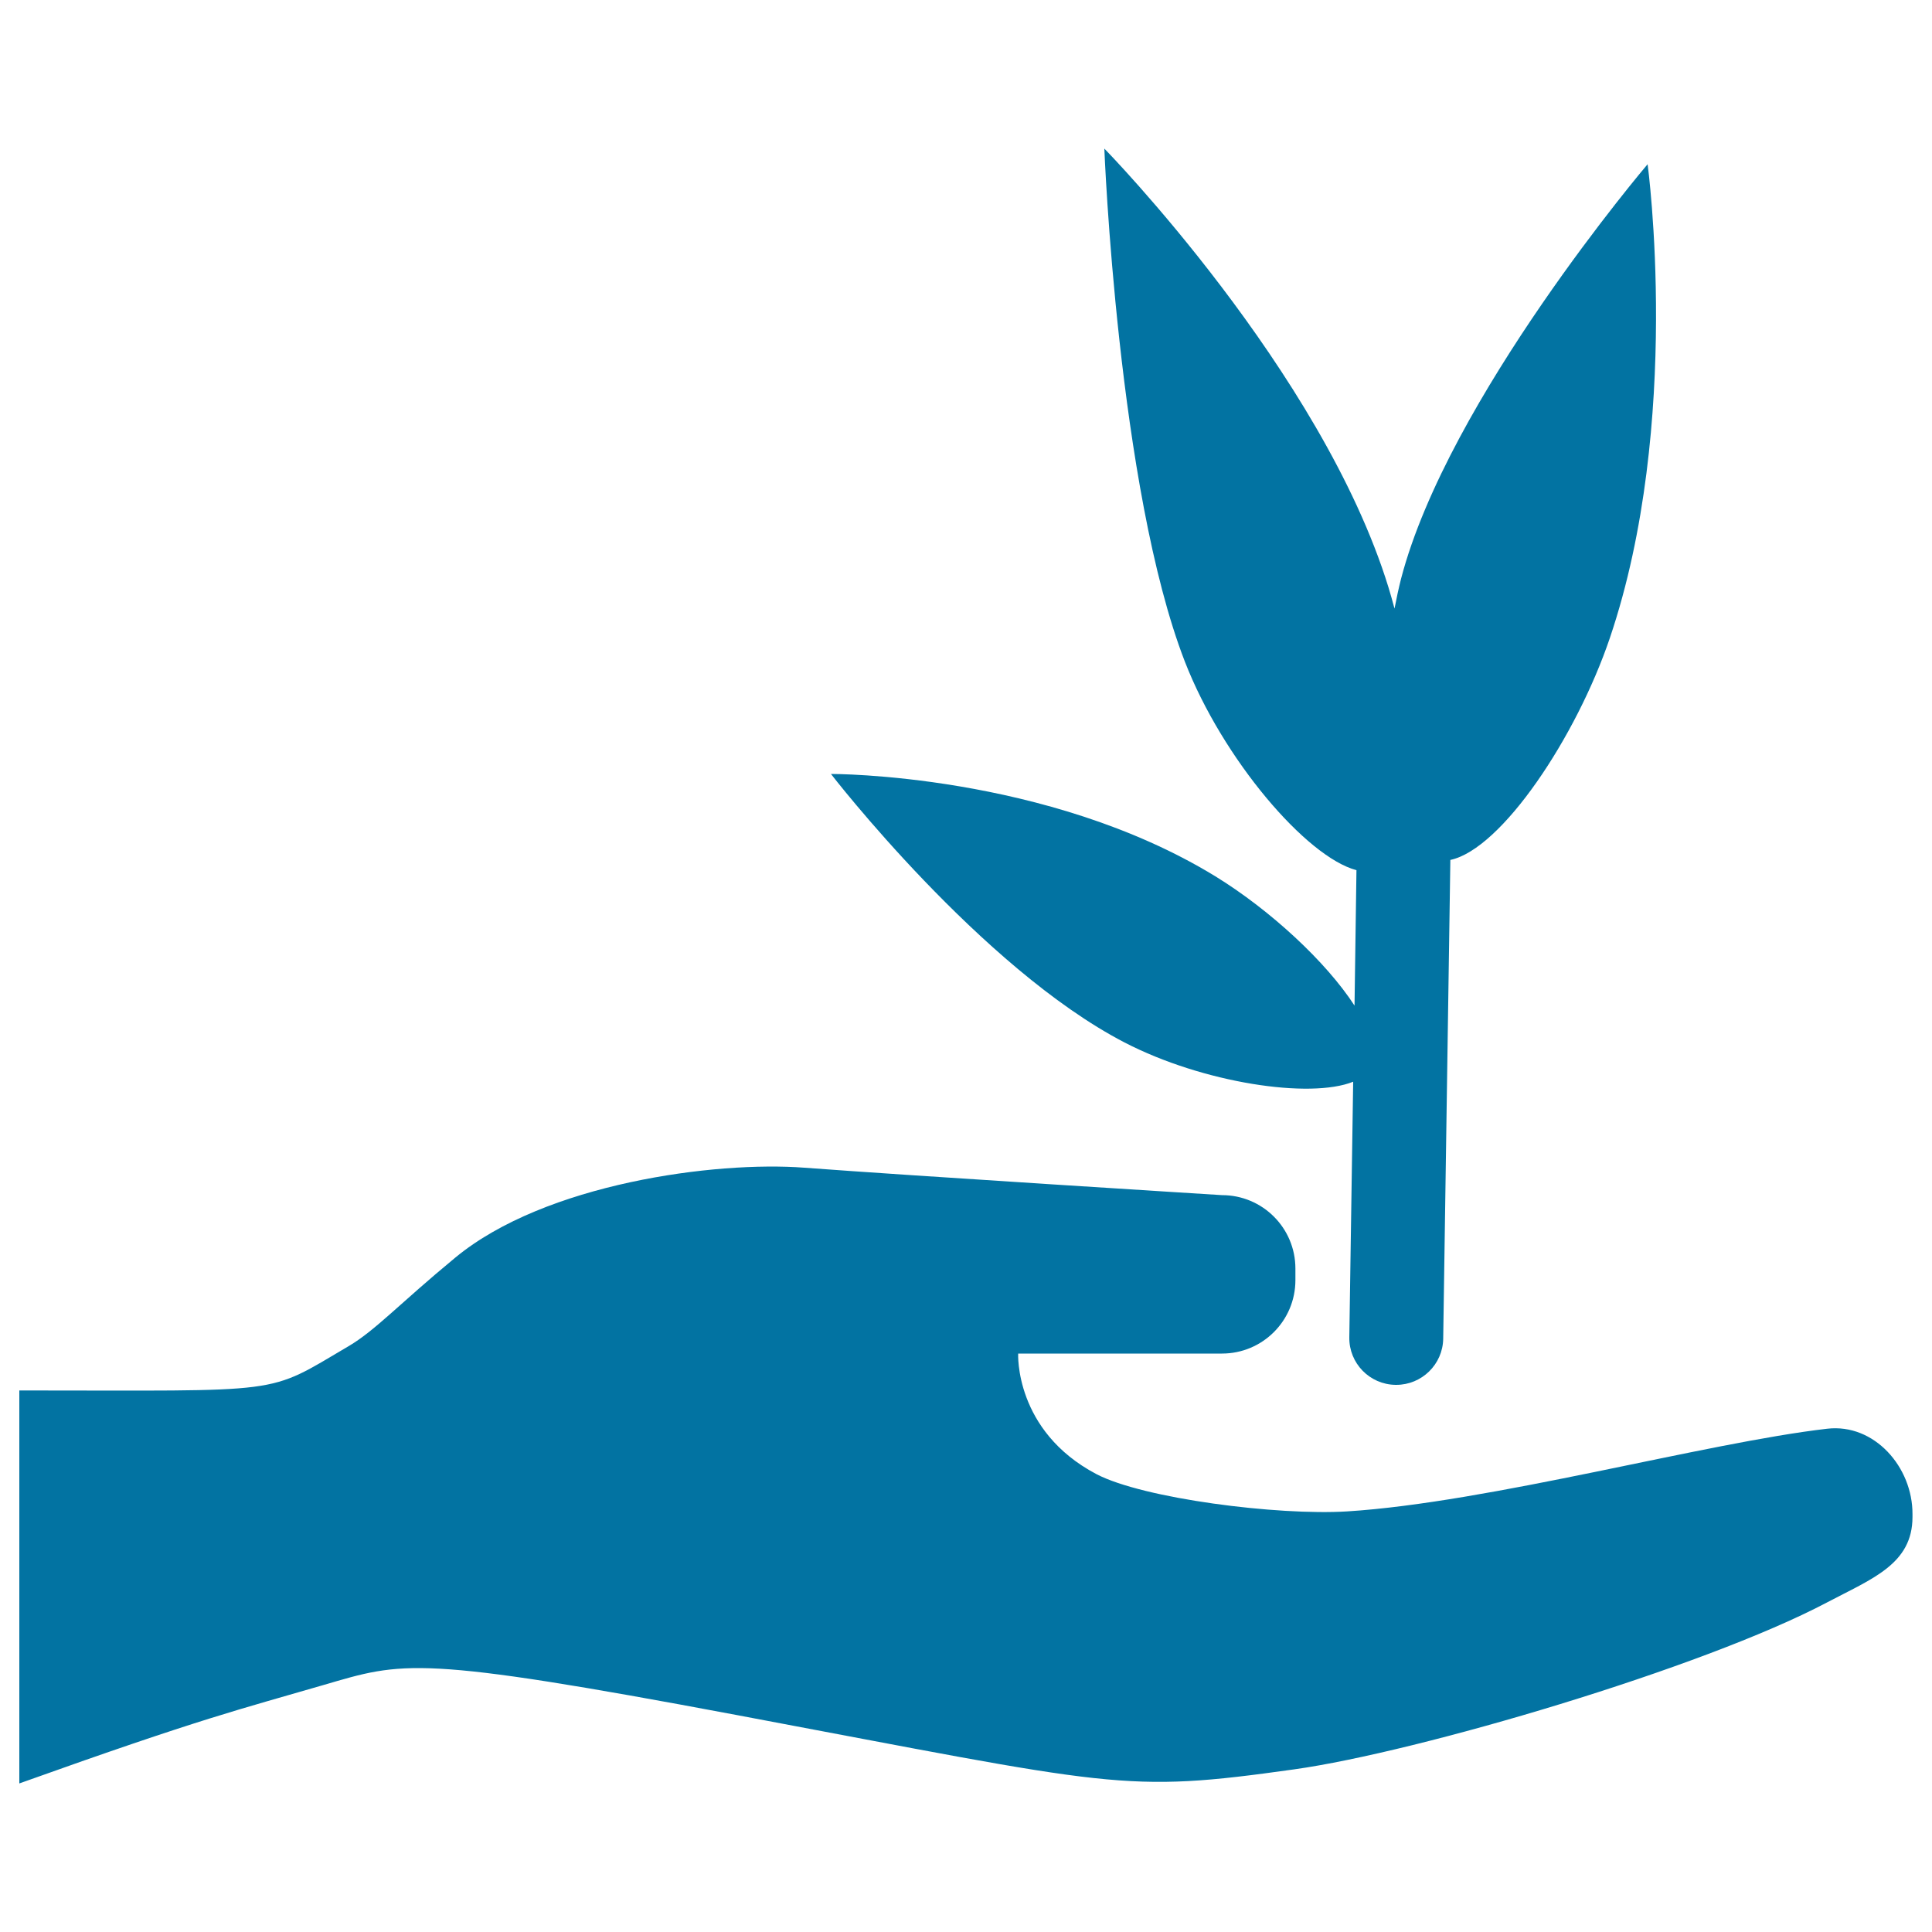 <svg xmlns="http://www.w3.org/2000/svg" viewBox="0 0 1000 1000" style="fill:#0273a2">
<title>Hand And Leaf SVG icon</title>
<g><g><path d="M582.1,539.6c40.6,21,96,29.3,118.3,20.3l-2,132.3c-0.2,13.4,10.5,24.4,23.9,24.6c0.1,0,0.2,0,0.4,0c13.2,0,24.1-10.6,24.3-23.9l3.7-247.8c26.5-5.6,65.2-63.6,82.6-115C870.9,218.8,852.8,85,852.8,85S749.5,206.4,725.2,299.5c-1.3,5.1-2.4,10.3-3.4,15.5c-1-3.7-2-7.3-3.1-10.9C684.1,191.8,571.6,76.9,571.6,76.9s6.9,175.9,41.7,265.6c19.6,50.4,62.9,101.1,88.8,107.9l-1,70.1c-14.7-22.7-43.7-49.5-72-66.9c-87.4-53.5-199-53-199-53S507.6,501,582.1,539.6z"/><path d="M945.8,739.5c-62.7,7.2-175.1,38.2-248.6,42.8c-35.9,2.2-105.4-6.6-129.7-19.3C525,740.6,527,700.6,527,700.6h105.5c21,0,38-17,38-38v-6c0-21-17-38-38-38c0,0-161.8-10.1-216.2-14.2c-46-3.5-134.1,8.1-180.6,46.5c-29.2,24.1-41.4,37.7-55.3,45.9C137,722.3,149.6,719.7,10,719.7v203.4c95.6-34.2,114.8-38.5,157.3-50.9c41.5-12.1,47.9-15.7,214,15.5c196.9,37,199.6,40.6,288.7,28.1c64-9,211.1-52.3,275.7-86.4c23.3-12.3,44.2-19.8,44.2-44.2v-1.5C990,759.3,970.1,736.7,945.8,739.5z"/></g></g>
</svg>